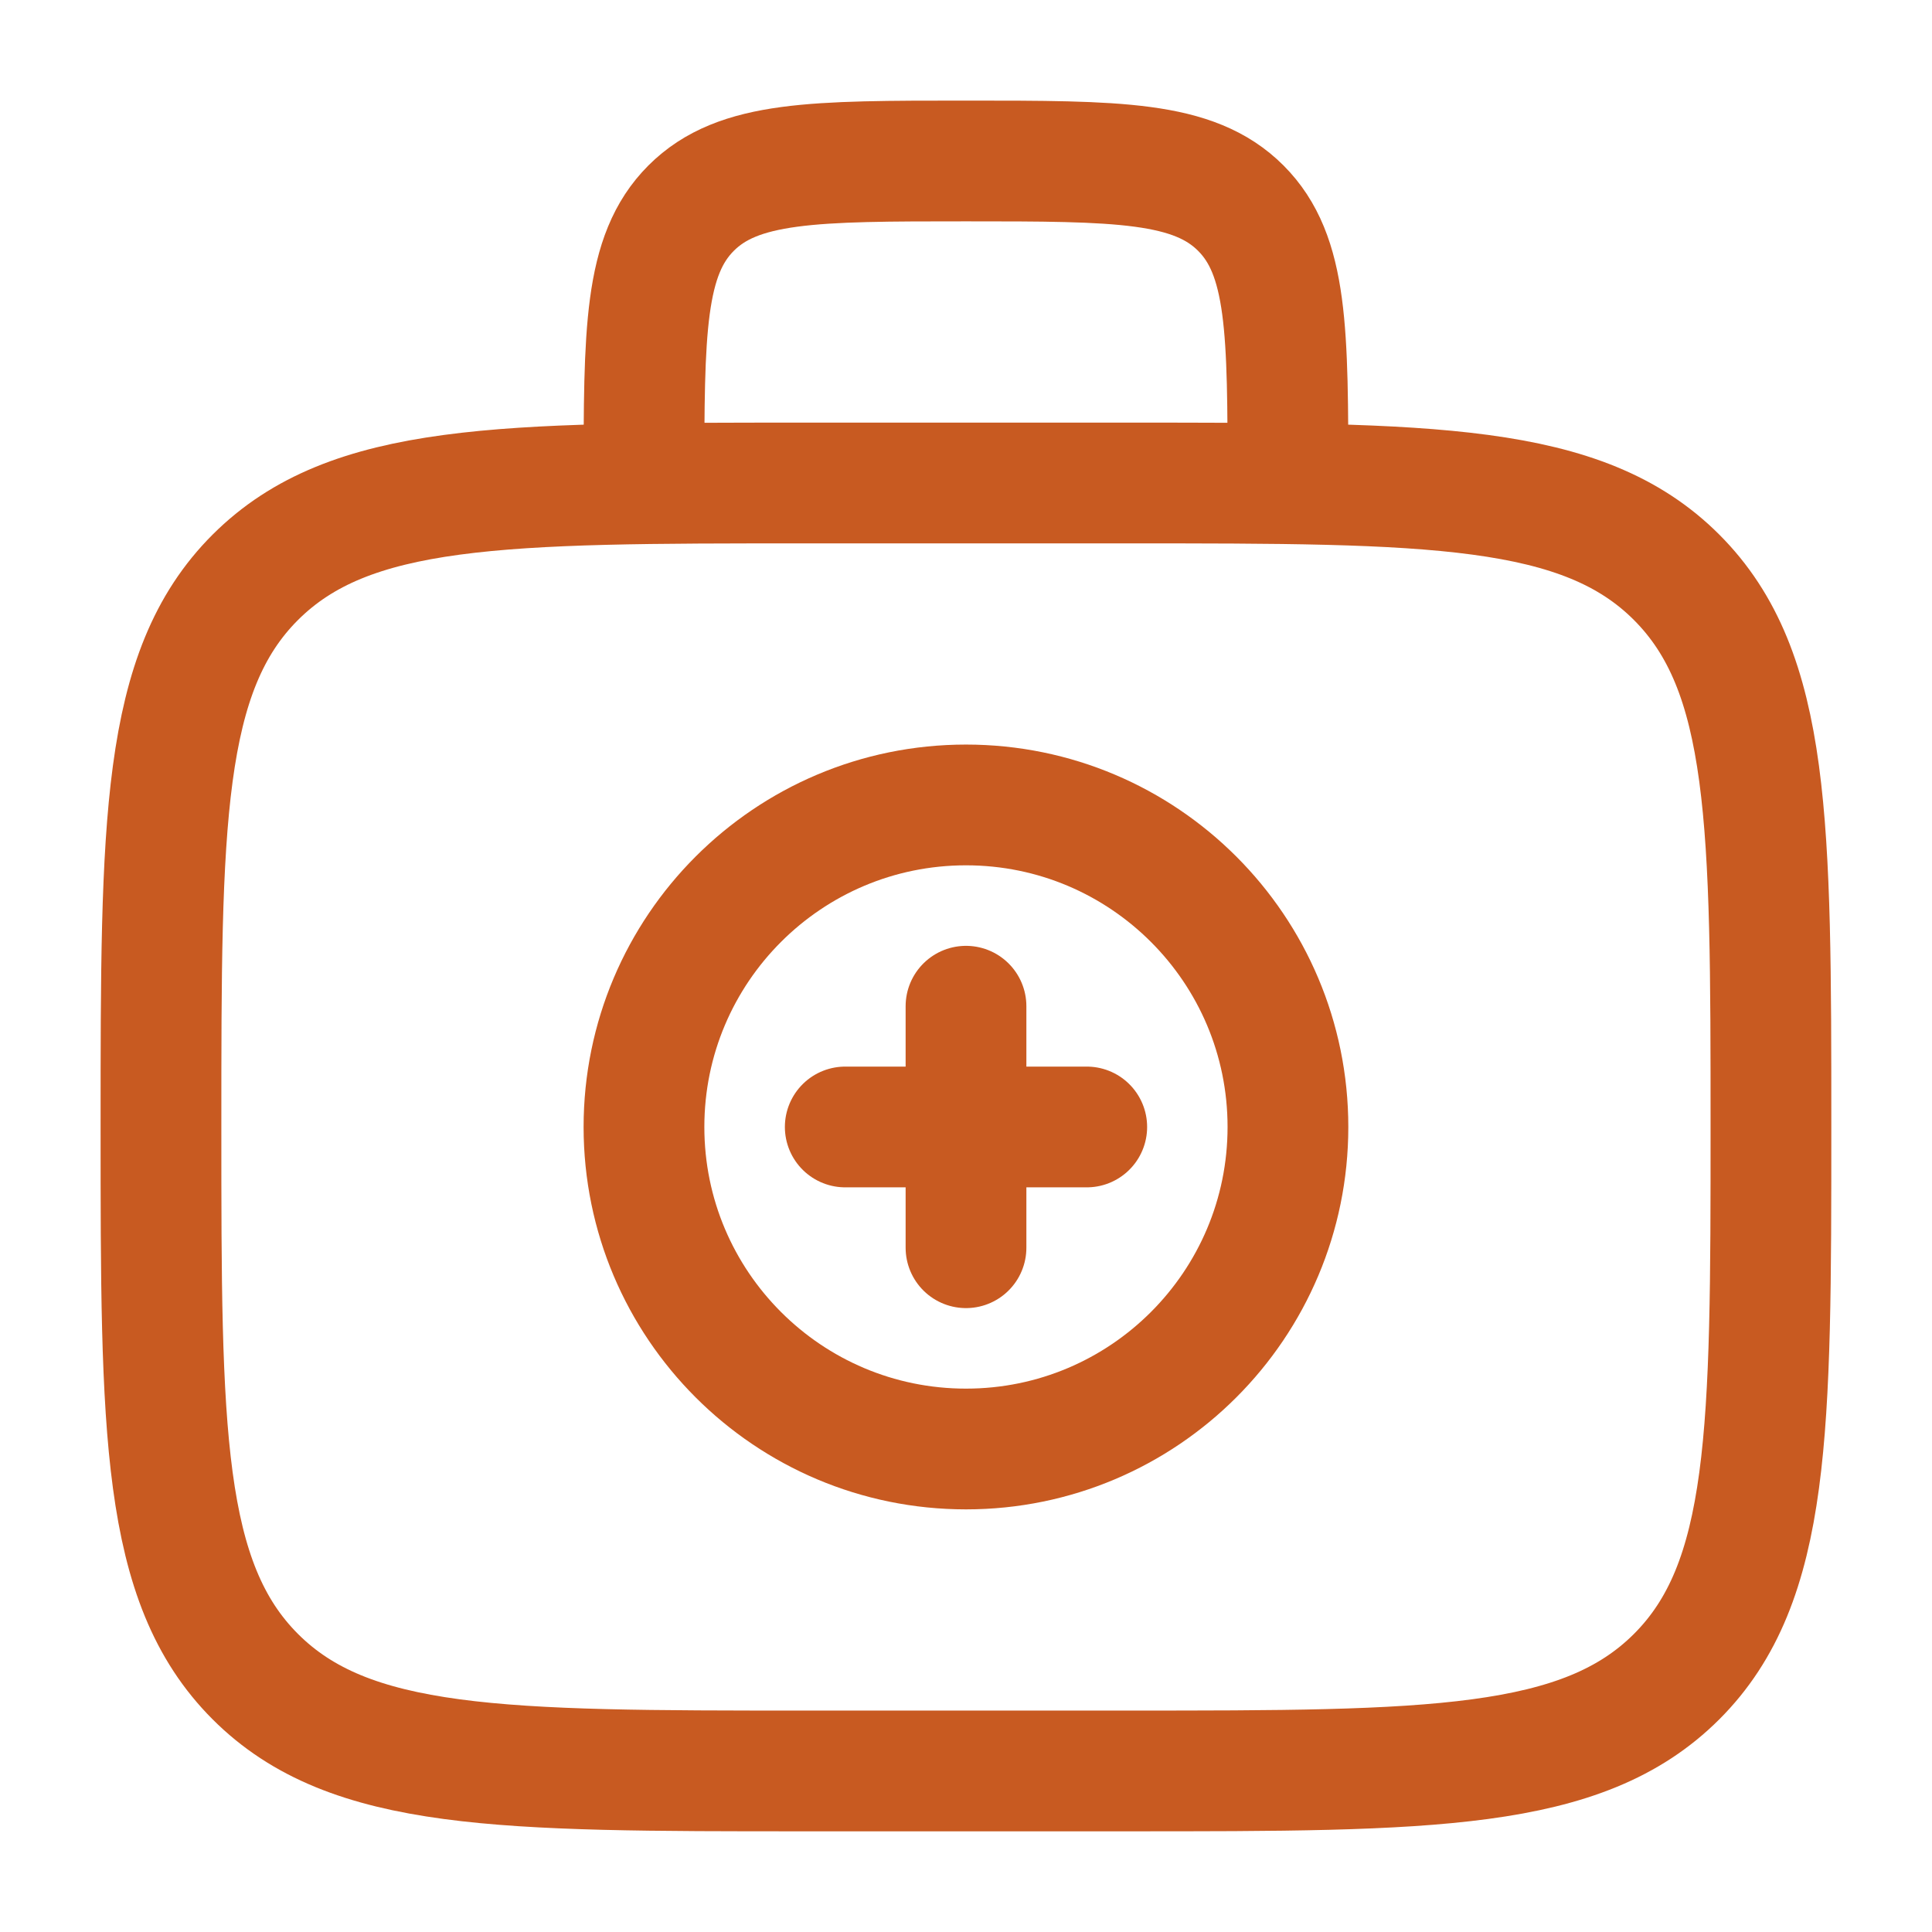 <svg width="22" height="22" viewBox="0 0 22 22" fill="none" xmlns="http://www.w3.org/2000/svg">
<path d="M14.666 5.5C14.666 3.771 14.666 2.907 14.129 2.37C13.592 1.833 12.729 1.833 11 1.833C9.271 1.833 8.407 1.833 7.87 2.37C7.333 2.907 7.333 3.771 7.333 5.5M1.833 12.833C1.833 9.376 1.833 7.647 2.907 6.574C3.982 5.501 5.71 5.5 9.166 5.5H12.833C16.29 5.5 18.019 5.5 19.092 6.574C20.165 7.648 20.166 9.376 20.166 12.833C20.166 16.29 20.166 18.019 19.092 19.092C18.018 20.165 16.29 20.166 12.833 20.166H9.166C5.71 20.166 3.981 20.166 2.907 19.092C1.834 18.018 1.833 16.29 1.833 12.833Z" stroke="#C85A21" stroke-width="1.375"/>
<path d="M12.375 12.833H9.625M11 11.458V14.208" stroke="#C85A21" stroke-width="1.375" stroke-linecap="round"/>
<path d="M11 16.5C13.025 16.5 14.666 14.858 14.666 12.833C14.666 10.808 13.025 9.166 11 9.166C8.975 9.166 7.333 10.808 7.333 12.833C7.333 14.858 8.975 16.5 11 16.5Z" stroke="#C85A21" stroke-width="1.375"/>
</svg>
